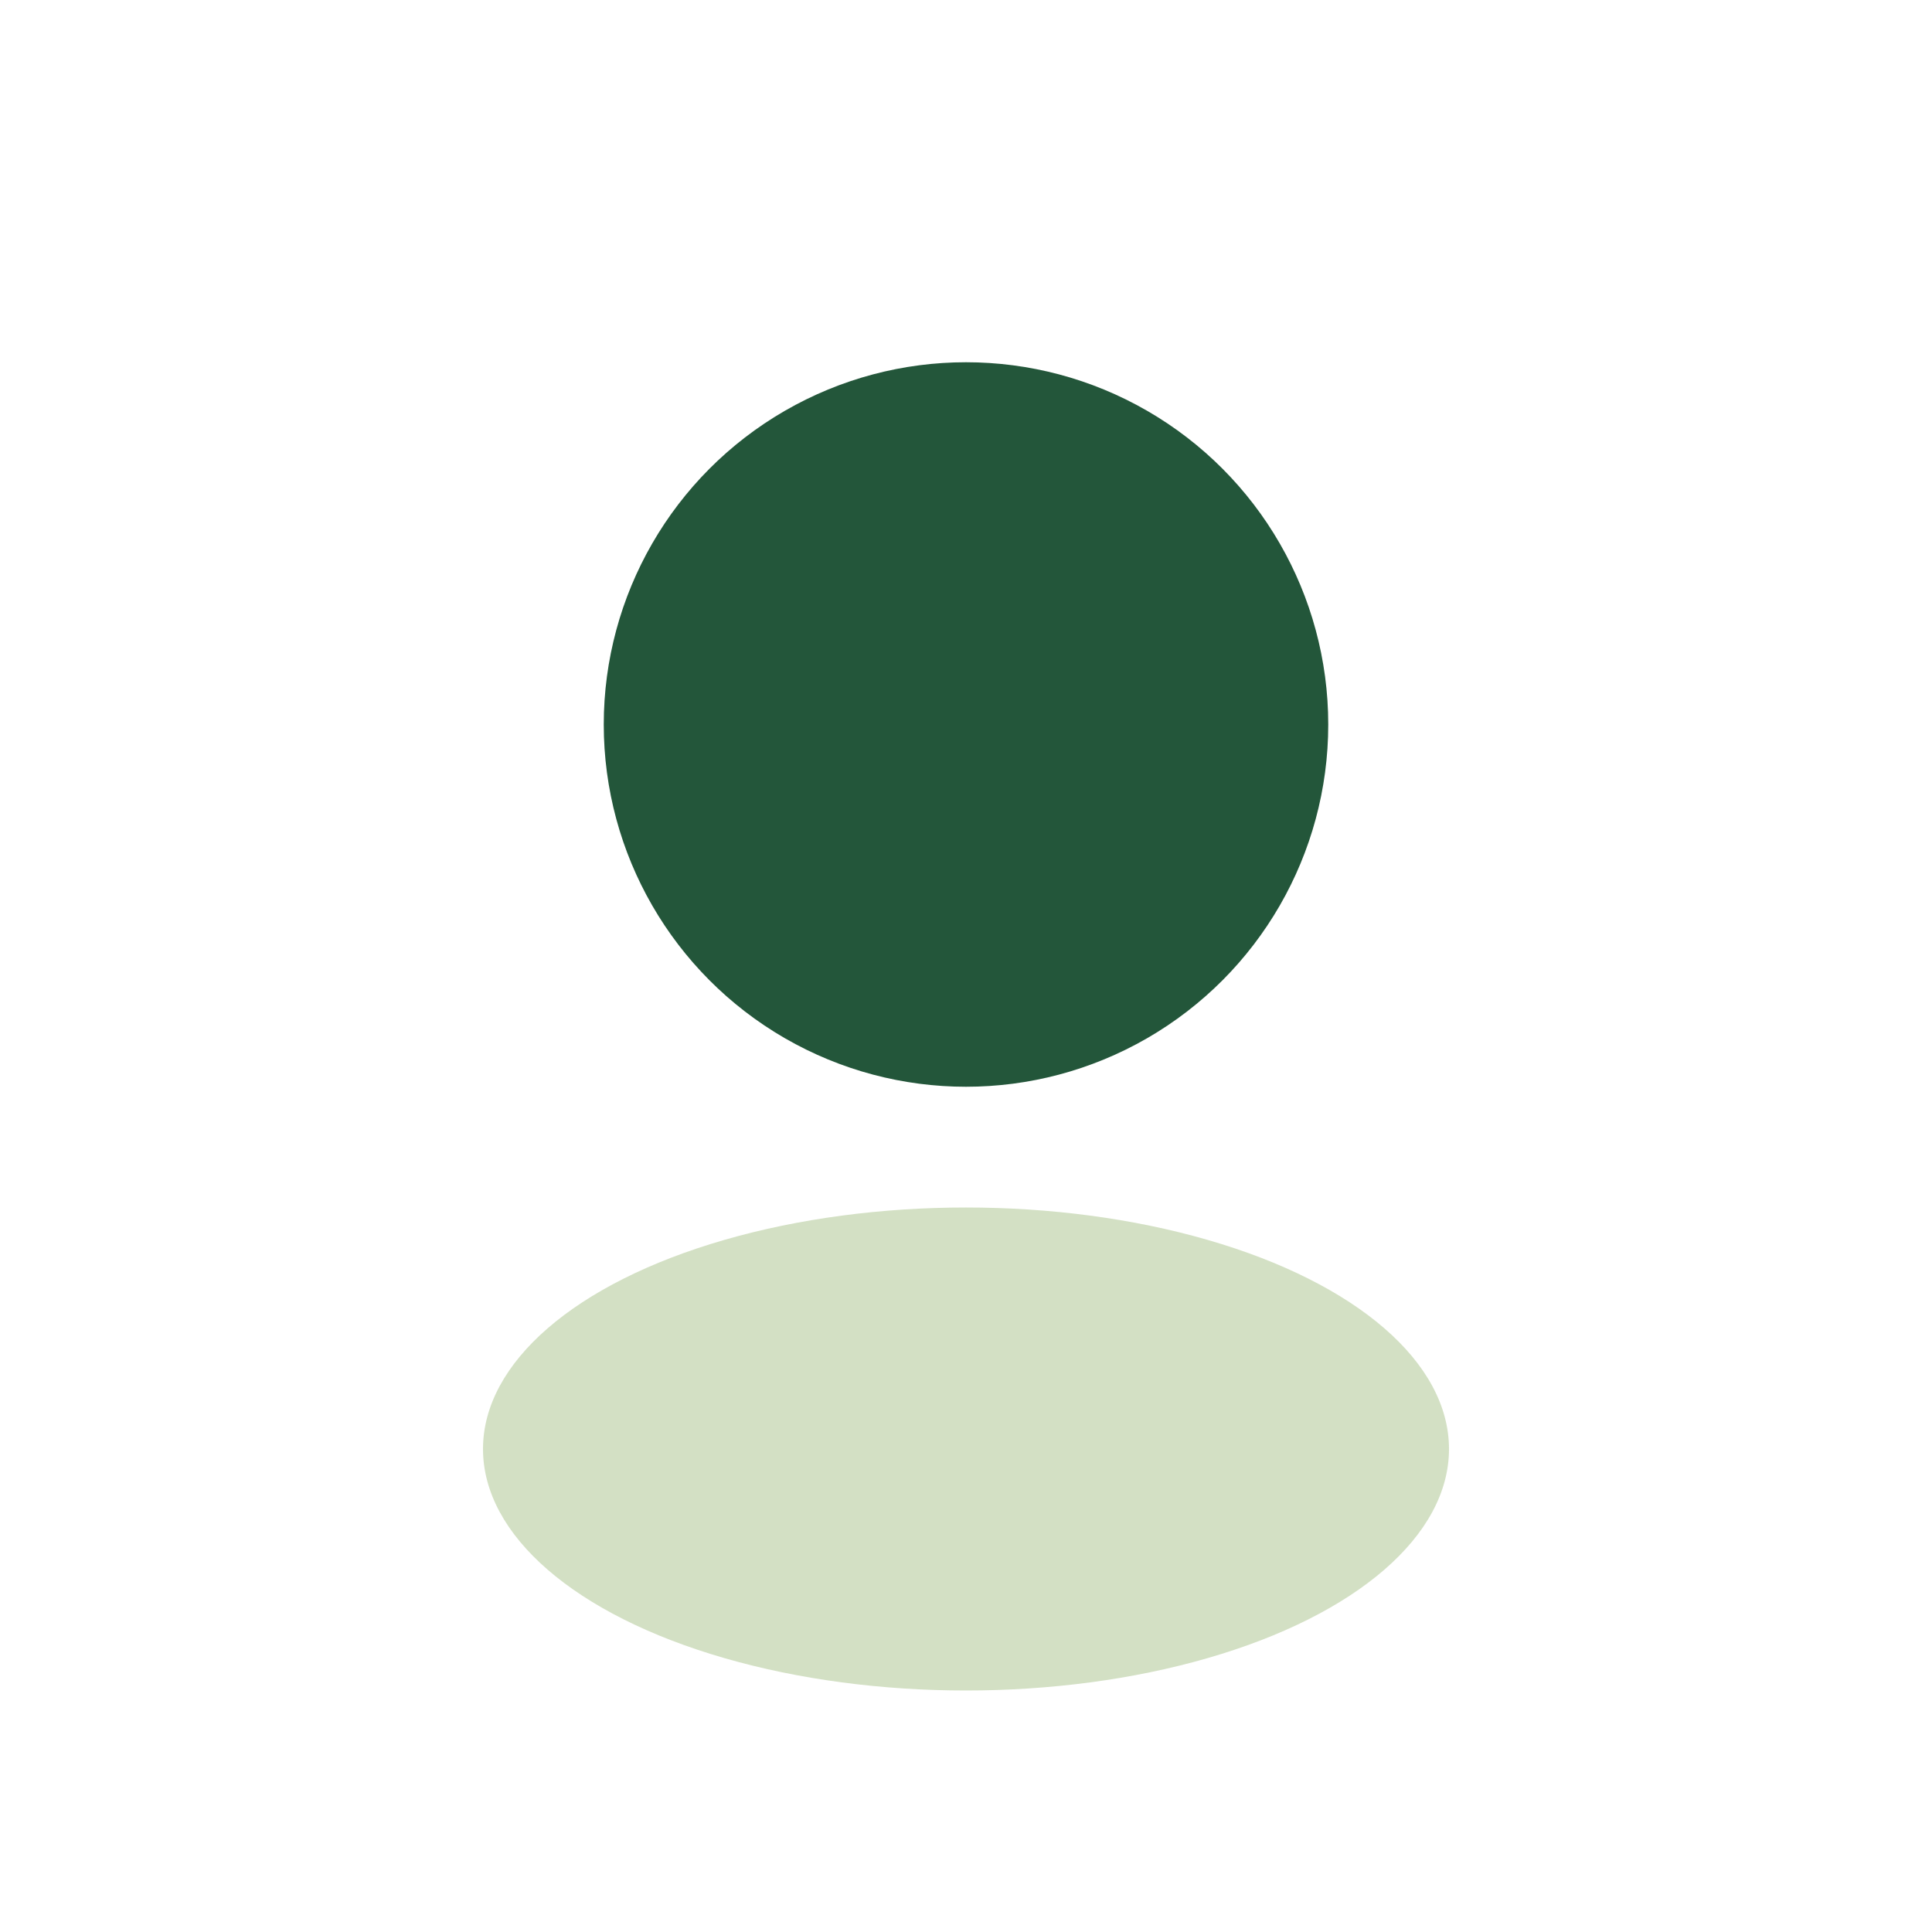 <?xml version="1.0" encoding="UTF-8"?>
<svg xmlns="http://www.w3.org/2000/svg" width="32" height="32" viewBox="0 0 32 32"><circle cx="16" cy="12" r="6" fill="#23563A"/><ellipse cx="16" cy="24" rx="8" ry="4" fill="#D3E0C4"/></svg>
